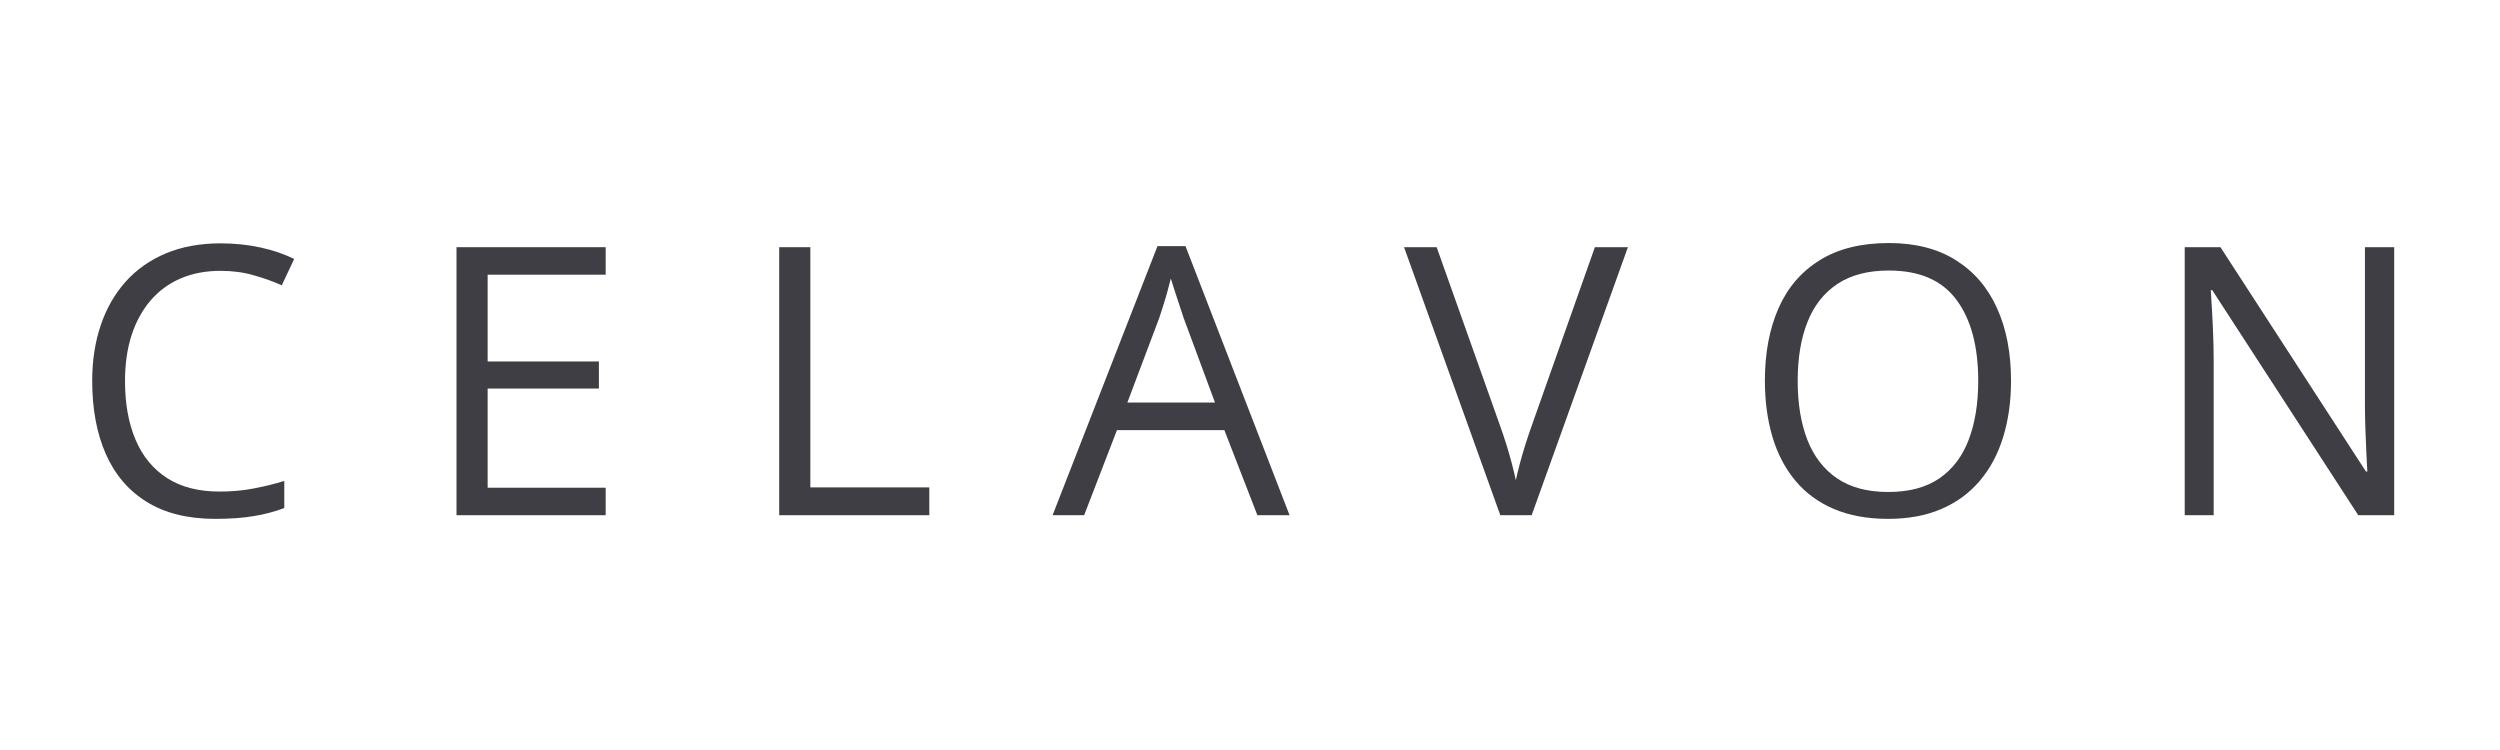 <svg version="1.2" preserveAspectRatio="xMidYMid meet" height="150" viewBox="0 0 375 112.5" zoomAndPan="magnify" width="500" xmlns:xlink="http://www.w3.org/1999/xlink" xmlns="http://www.w3.org/2000/svg"><defs></defs><g id="2db32f632e"><g style="fill:#3f3e44;fill-opacity:1;"><g transform="translate(10.392, 77.282)"><path d="M 22.688 -36.656 C 20.469 -36.656 18.473 -36.273 16.703 -35.516 C 14.93 -34.754 13.426 -33.648 12.188 -32.203 C 10.957 -30.766 10.008 -29.031 9.344 -27 C 8.688 -24.969 8.359 -22.676 8.359 -20.125 C 8.359 -16.75 8.883 -13.816 9.938 -11.328 C 10.988 -8.848 12.562 -6.93 14.656 -5.578 C 16.758 -4.223 19.391 -3.547 22.547 -3.547 C 24.336 -3.547 26.023 -3.695 27.609 -4 C 29.203 -4.301 30.75 -4.68 32.25 -5.141 L 32.25 -1.078 C 30.781 -0.523 29.238 -0.117 27.625 0.141 C 26.02 0.41 24.109 0.547 21.891 0.547 C 17.797 0.547 14.379 -0.297 11.641 -1.984 C 8.898 -3.68 6.848 -6.078 5.484 -9.172 C 4.117 -12.273 3.438 -15.938 3.438 -20.156 C 3.438 -23.195 3.863 -25.977 4.719 -28.5 C 5.57 -31.02 6.816 -33.195 8.453 -35.031 C 10.098 -36.863 12.113 -38.281 14.5 -39.281 C 16.895 -40.281 19.641 -40.781 22.734 -40.781 C 24.773 -40.781 26.738 -40.578 28.625 -40.172 C 30.508 -39.766 32.211 -39.188 33.734 -38.438 L 31.875 -34.484 C 30.582 -35.066 29.172 -35.57 27.641 -36 C 26.117 -36.438 24.469 -36.656 22.688 -36.656 Z M 22.688 -36.656" style="stroke:none"></path></g></g><g style="fill:#3f3e44;fill-opacity:1;"><g transform="translate(62.975, 77.282)"><path d="M 27.875 0 L 5.5 0 L 5.5 -40.203 L 27.875 -40.203 L 27.875 -36.078 L 10.172 -36.078 L 10.172 -23.062 L 26.859 -23.062 L 26.859 -19 L 10.172 -19 L 10.172 -4.125 L 27.875 -4.125 Z M 27.875 0" style="stroke:none"></path></g></g><g style="fill:#3f3e44;fill-opacity:1;"><g transform="translate(111.38, 77.282)"><path d="M 5.5 0 L 5.5 -40.203 L 10.172 -40.203 L 10.172 -4.172 L 28.016 -4.172 L 28.016 0 Z M 5.5 0" style="stroke:none"></path></g></g><g style="fill:#3f3e44;fill-opacity:1;"><g transform="translate(157.888, 77.282)"><path d="M 30.719 0 L 25.766 -12.766 L 9.656 -12.766 L 4.734 0 L 0 0 L 15.734 -40.359 L 19.938 -40.359 L 35.547 0 Z M 24.359 -16.906 L 19.656 -29.594 C 19.551 -29.914 19.375 -30.453 19.125 -31.203 C 18.875 -31.953 18.617 -32.727 18.359 -33.531 C 18.109 -34.344 17.898 -35 17.734 -35.5 C 17.547 -34.75 17.348 -34 17.141 -33.25 C 16.93 -32.508 16.723 -31.82 16.516 -31.188 C 16.316 -30.562 16.145 -30.031 16 -29.594 L 11.219 -16.906 Z M 24.359 -16.906" style="stroke:none"></path></g></g><g style="fill:#3f3e44;fill-opacity:1;"><g transform="translate(210.608, 77.282)"><path d="M 33.578 -40.203 L 19.141 0 L 14.438 0 L 0 -40.203 L 4.891 -40.203 L 14.297 -13.719 C 14.68 -12.656 15.023 -11.641 15.328 -10.672 C 15.629 -9.703 15.898 -8.766 16.141 -7.859 C 16.379 -6.961 16.586 -6.094 16.766 -5.25 C 16.953 -6.094 17.164 -6.969 17.406 -7.875 C 17.645 -8.781 17.922 -9.723 18.234 -10.703 C 18.547 -11.691 18.895 -12.723 19.281 -13.797 L 28.625 -40.203 Z M 33.578 -40.203" style="stroke:none"></path></g></g><g style="fill:#3f3e44;fill-opacity:1;"><g transform="translate(261.295, 77.282)"><path d="M 40.359 -20.156 C 40.359 -17.062 39.961 -14.242 39.172 -11.703 C 38.391 -9.16 37.223 -6.977 35.672 -5.156 C 34.129 -3.332 32.211 -1.926 29.922 -0.938 C 27.629 0.051 24.969 0.547 21.938 0.547 C 18.82 0.547 16.102 0.051 13.781 -0.938 C 11.469 -1.926 9.547 -3.336 8.016 -5.172 C 6.484 -7.004 5.336 -9.191 4.578 -11.734 C 3.816 -14.285 3.438 -17.109 3.438 -20.203 C 3.438 -24.316 4.113 -27.922 5.469 -31.016 C 6.82 -34.109 8.879 -36.516 11.641 -38.234 C 14.398 -39.961 17.863 -40.828 22.031 -40.828 C 26 -40.828 29.344 -39.973 32.062 -38.266 C 34.789 -36.566 36.852 -34.172 38.25 -31.078 C 39.656 -27.992 40.359 -24.352 40.359 -20.156 Z M 8.359 -20.156 C 8.359 -16.75 8.844 -13.797 9.812 -11.297 C 10.789 -8.805 12.281 -6.879 14.281 -5.516 C 16.289 -4.16 18.844 -3.484 21.938 -3.484 C 25.051 -3.484 27.602 -4.16 29.594 -5.516 C 31.582 -6.879 33.051 -8.805 34 -11.297 C 34.957 -13.797 35.438 -16.75 35.438 -20.156 C 35.438 -25.344 34.348 -29.395 32.172 -32.312 C 30.004 -35.238 26.625 -36.703 22.031 -36.703 C 18.906 -36.703 16.332 -36.031 14.312 -34.688 C 12.301 -33.352 10.805 -31.453 9.828 -28.984 C 8.848 -26.523 8.359 -23.582 8.359 -20.156 Z M 8.359 -20.156" style="stroke:none"></path></g></g><g style="fill:#3f3e44;fill-opacity:1;"><g transform="translate(322.208, 77.282)"><path d="M 36.922 0 L 31.531 0 L 9.625 -33.766 L 9.406 -33.766 C 9.457 -32.867 9.52 -31.848 9.594 -30.703 C 9.664 -29.555 9.723 -28.336 9.766 -27.047 C 9.816 -25.754 9.844 -24.438 9.844 -23.094 L 9.844 0 L 5.5 0 L 5.5 -40.203 L 10.859 -40.203 L 32.688 -6.547 L 32.891 -6.547 C 32.848 -7.18 32.801 -8.086 32.75 -9.266 C 32.695 -10.453 32.645 -11.727 32.594 -13.094 C 32.551 -14.469 32.531 -15.738 32.531 -16.906 L 32.531 -40.203 L 36.922 -40.203 Z M 36.922 0" style="stroke:none"></path></g></g></g></svg>